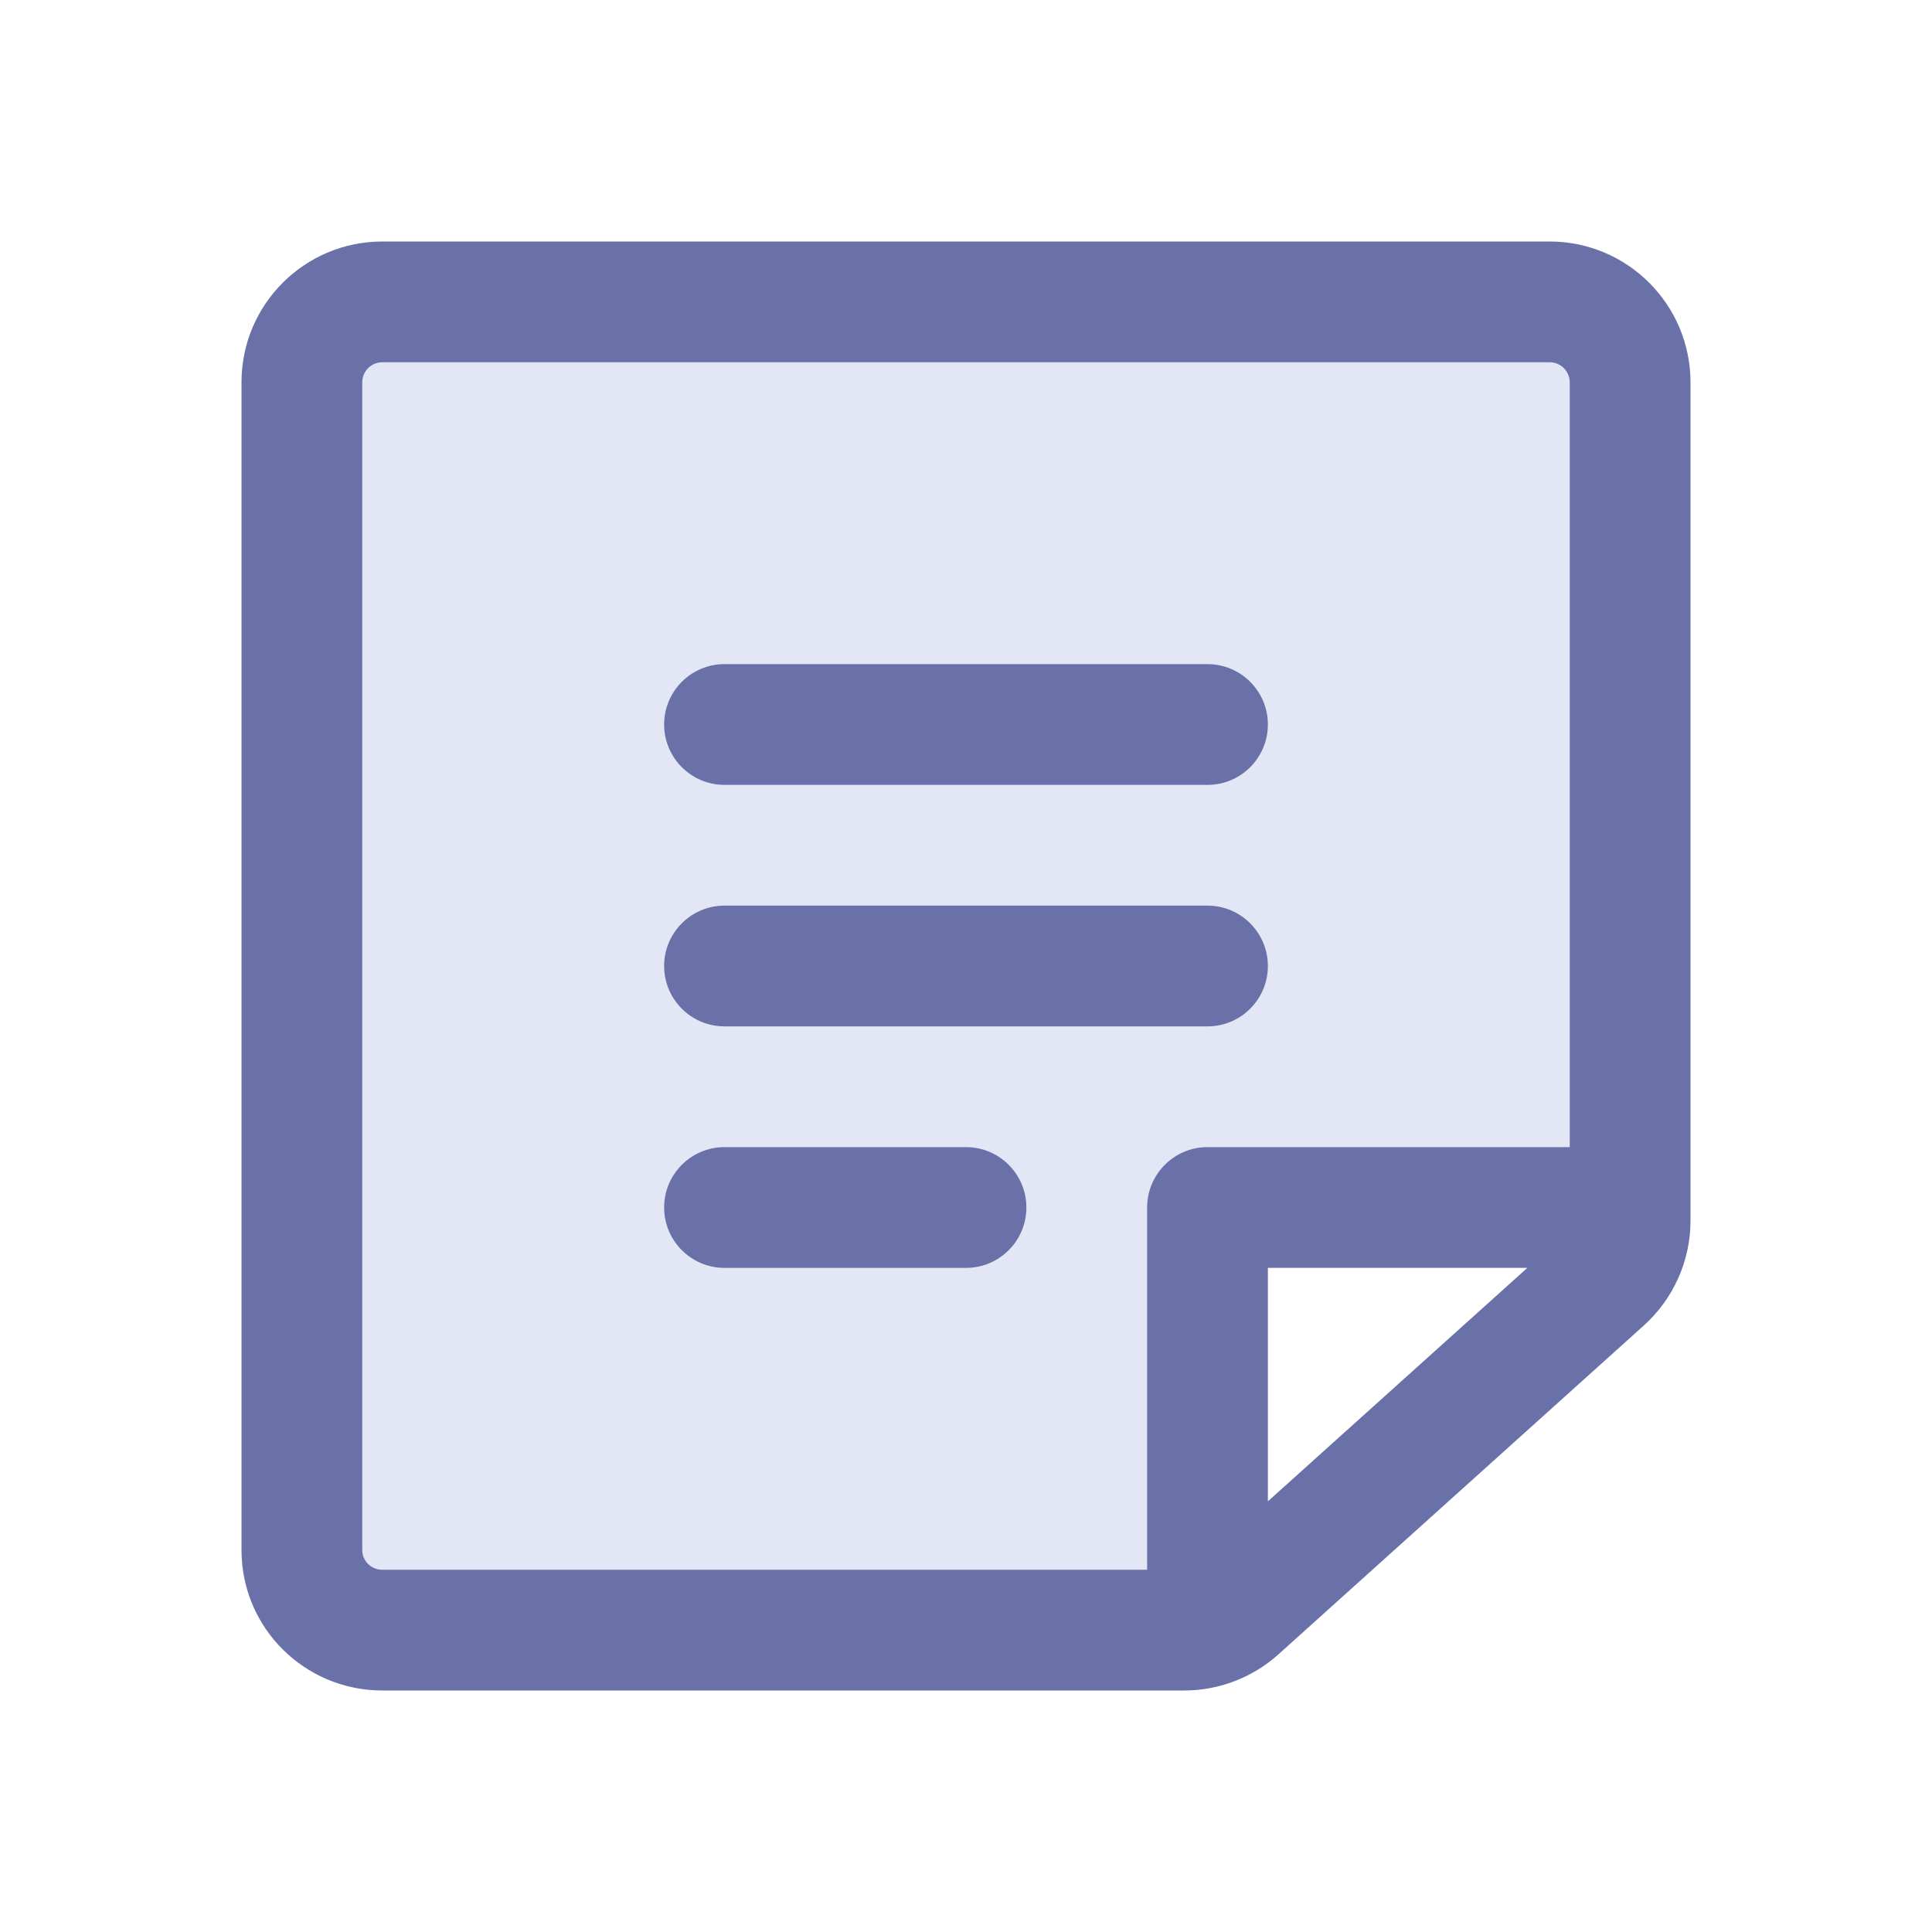 <svg width="24" height="24" viewBox="0 0 24 24" fill="none" xmlns="http://www.w3.org/2000/svg">
<path opacity="0.2" d="M14.691 20.25H4.5C4.301 20.25 4.11 20.171 3.97 20.03C3.829 19.89 3.75 19.699 3.75 19.5V4.5C3.75 4.301 3.829 4.11 3.97 3.97C4.11 3.829 4.301 3.75 4.5 3.75H19.5C19.699 3.75 19.89 3.829 20.03 3.97C20.171 4.11 20.25 4.301 20.25 4.5V14.691C20.25 14.788 20.232 14.884 20.195 14.975C20.157 15.065 20.103 15.147 20.034 15.216L14.975 14.975L15.216 20.034C15.147 20.103 15.065 20.157 14.975 20.195C14.884 20.232 14.788 20.25 14.691 20.25Z" fill="#7282CD"/>
<path d="M8.25 9C8.25 8.586 8.586 8.25 9 8.25H15C15.414 8.25 15.75 8.586 15.75 9C15.75 9.414 15.414 9.75 15 9.75H9C8.586 9.75 8.25 9.414 8.25 9Z" fill="#6971A8"/>
<path d="M8.25 12C8.25 11.586 8.586 11.25 9 11.25H15C15.414 11.25 15.75 11.586 15.75 12C15.75 12.414 15.414 12.75 15 12.75H9C8.586 12.75 8.25 12.414 8.25 12Z" fill="#6971A8"/>
<path d="M9 14.25C8.586 14.25 8.25 14.586 8.25 15C8.25 15.414 8.586 15.75 9 15.75H12C12.414 15.75 12.75 15.414 12.75 15C12.75 14.586 12.414 14.25 12 14.25H9Z" fill="#6971A8"/>
<path fill-rule="evenodd" clip-rule="evenodd" d="M3 4.749C3 3.781 3.785 3 4.75 3H19.25C20.216 3 21 3.784 21 4.75V15.164C21 15.66 20.789 16.133 20.421 16.465L15.881 20.551C15.559 20.84 15.142 21 14.71 21H4.75C3.788 21 3 20.226 3 19.255V4.749ZM4.75 4.5C4.611 4.5 4.5 4.612 4.5 4.749V19.255C4.5 19.388 4.607 19.5 4.75 19.5H14.25V15C14.25 14.586 14.586 14.25 15 14.25H19.5V4.75C19.5 4.612 19.388 4.5 19.25 4.5H4.75ZM18.973 15.75H15.75V18.65L18.973 15.75Z" fill="#6971A8"/>
</svg>
